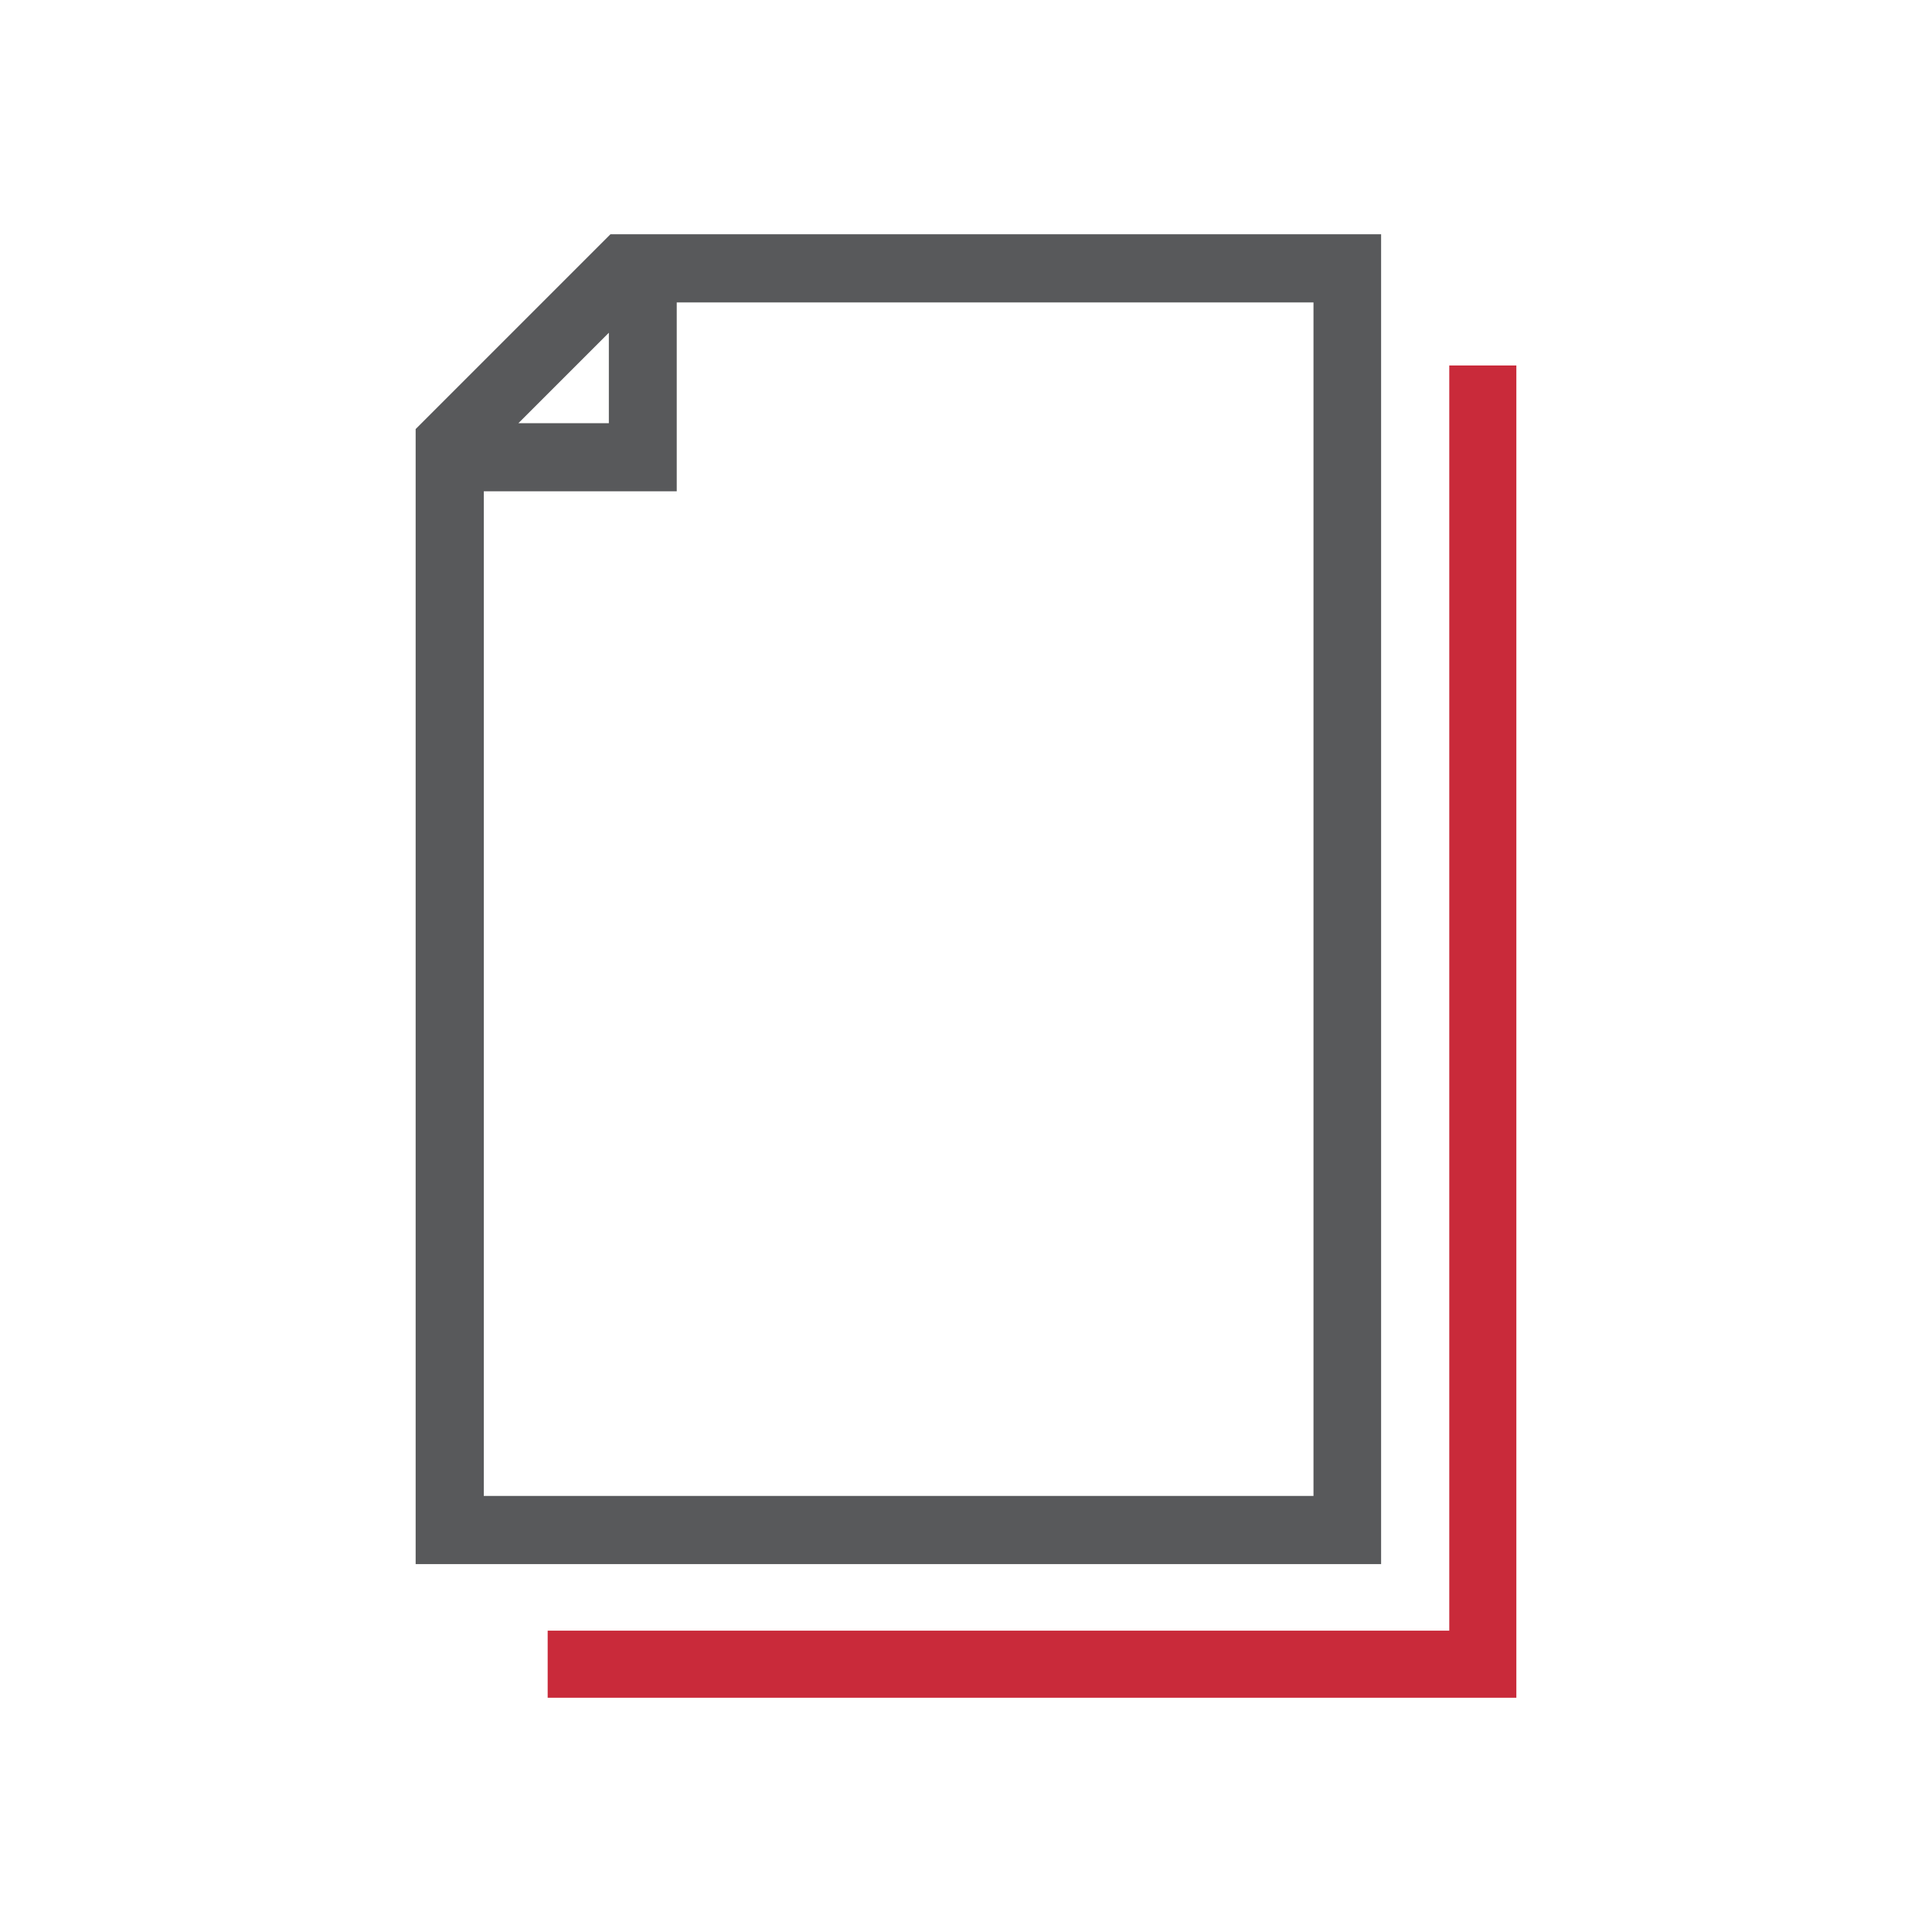 <?xml version="1.0" encoding="UTF-8"?>
<svg id="Layer_1" data-name="Layer 1" xmlns="http://www.w3.org/2000/svg" viewBox="0 0 72 72">
  <defs>
    <style>
      .cls-1 {
        fill: #58595b;
      }

      .cls-1, .cls-2 {
        stroke-width: 0px;
      }

      .cls-2 {
        fill: #c92a3a;
      }
    </style>
  </defs>
  <path class="cls-1" d="m22.78,8.73h-.03l-7.26,7.26v42.3h35.98V8.73h-28.7Zm-.09,3.67v3.37h-3.37l3.37-3.37Zm26.26,43.35h-30.92V18.31h7.19v-7.04h23.73v44.49Z"/>
  <polygon class="cls-2" points="56.51 63.27 20.41 63.27 20.41 60.77 54.01 60.77 54.01 13.62 56.51 13.62 56.51 63.27"/>
</svg>
